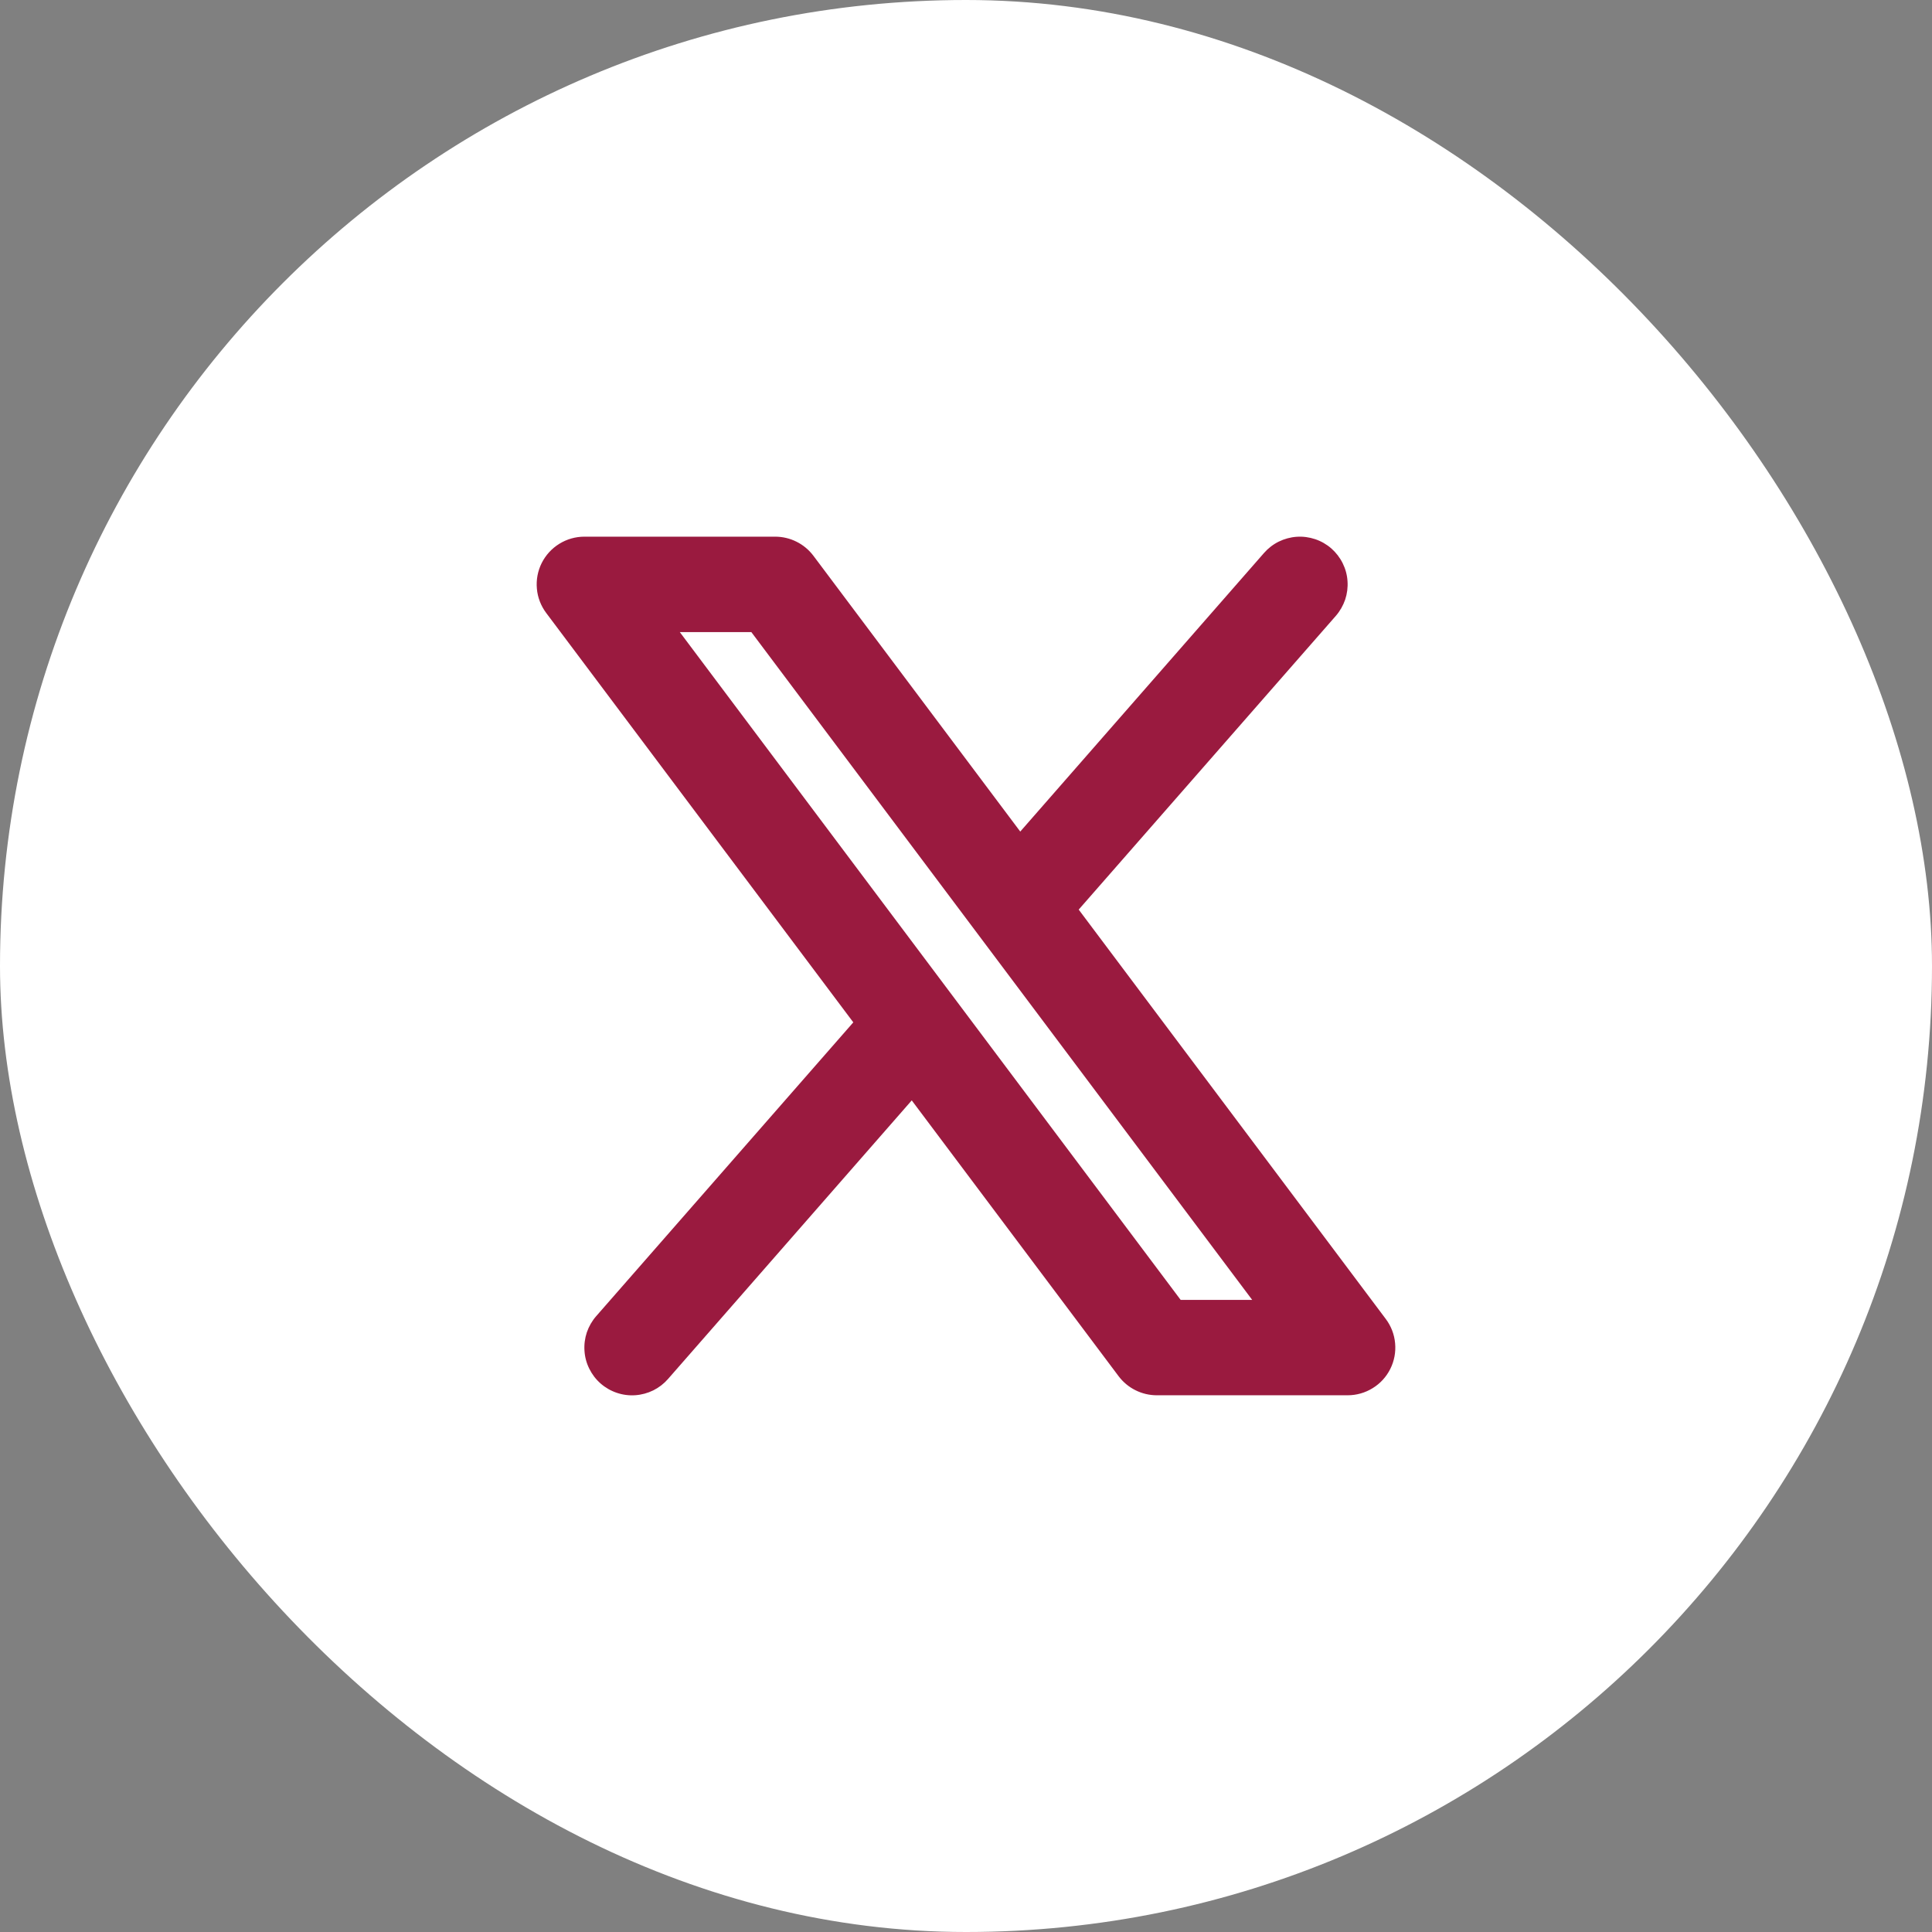 <svg width="36" height="36" viewBox="0 0 36 36" fill="none" xmlns="http://www.w3.org/2000/svg">
<rect x="0" y="0" width="36" height="36" fill="#808080" stroke="none"/>
<rect width="36" height="36" rx="18" fill="white"/>
<path fill-rule="evenodd" clip-rule="evenodd" d="M24.892 11.475C24.968 11.387 25.027 11.284 25.065 11.174C25.102 11.063 25.117 10.946 25.109 10.83C25.102 10.713 25.071 10.6 25.019 10.495C24.967 10.39 24.895 10.297 24.808 10.22C24.72 10.143 24.617 10.084 24.507 10.047C24.396 10.01 24.279 9.994 24.163 10.002C24.046 10.01 23.933 10.041 23.828 10.092C23.723 10.144 23.63 10.216 23.553 10.304L19.011 15.495L15.156 10.355C15.073 10.245 14.965 10.155 14.842 10.094C14.719 10.032 14.582 10 14.444 10H10.889C10.724 10 10.562 10.046 10.422 10.133C10.281 10.22 10.168 10.344 10.094 10.491C10.02 10.639 9.989 10.804 10.004 10.969C10.018 11.133 10.079 11.29 10.178 11.422L15.9 19.05L11.108 24.526C11.032 24.613 10.973 24.716 10.935 24.826C10.898 24.937 10.883 25.054 10.891 25.17C10.898 25.287 10.929 25.401 10.981 25.505C11.033 25.61 11.104 25.703 11.192 25.78C11.28 25.857 11.383 25.916 11.493 25.953C11.604 25.991 11.721 26.006 11.837 25.998C11.954 25.99 12.068 25.959 12.172 25.908C12.277 25.856 12.37 25.784 12.447 25.696L16.989 20.504L20.844 25.644C20.927 25.754 21.035 25.844 21.158 25.905C21.282 25.967 21.418 25.999 21.556 25.999H25.111C25.276 25.999 25.438 25.953 25.578 25.866C25.719 25.78 25.832 25.656 25.906 25.508C25.98 25.36 26.011 25.195 25.996 25.031C25.982 24.866 25.921 24.709 25.822 24.577L20.1 16.949L24.892 11.475ZM22 24.222L12.667 11.778H14L23.333 24.222H22Z" fill="#9A1A3F"/>
</svg>

